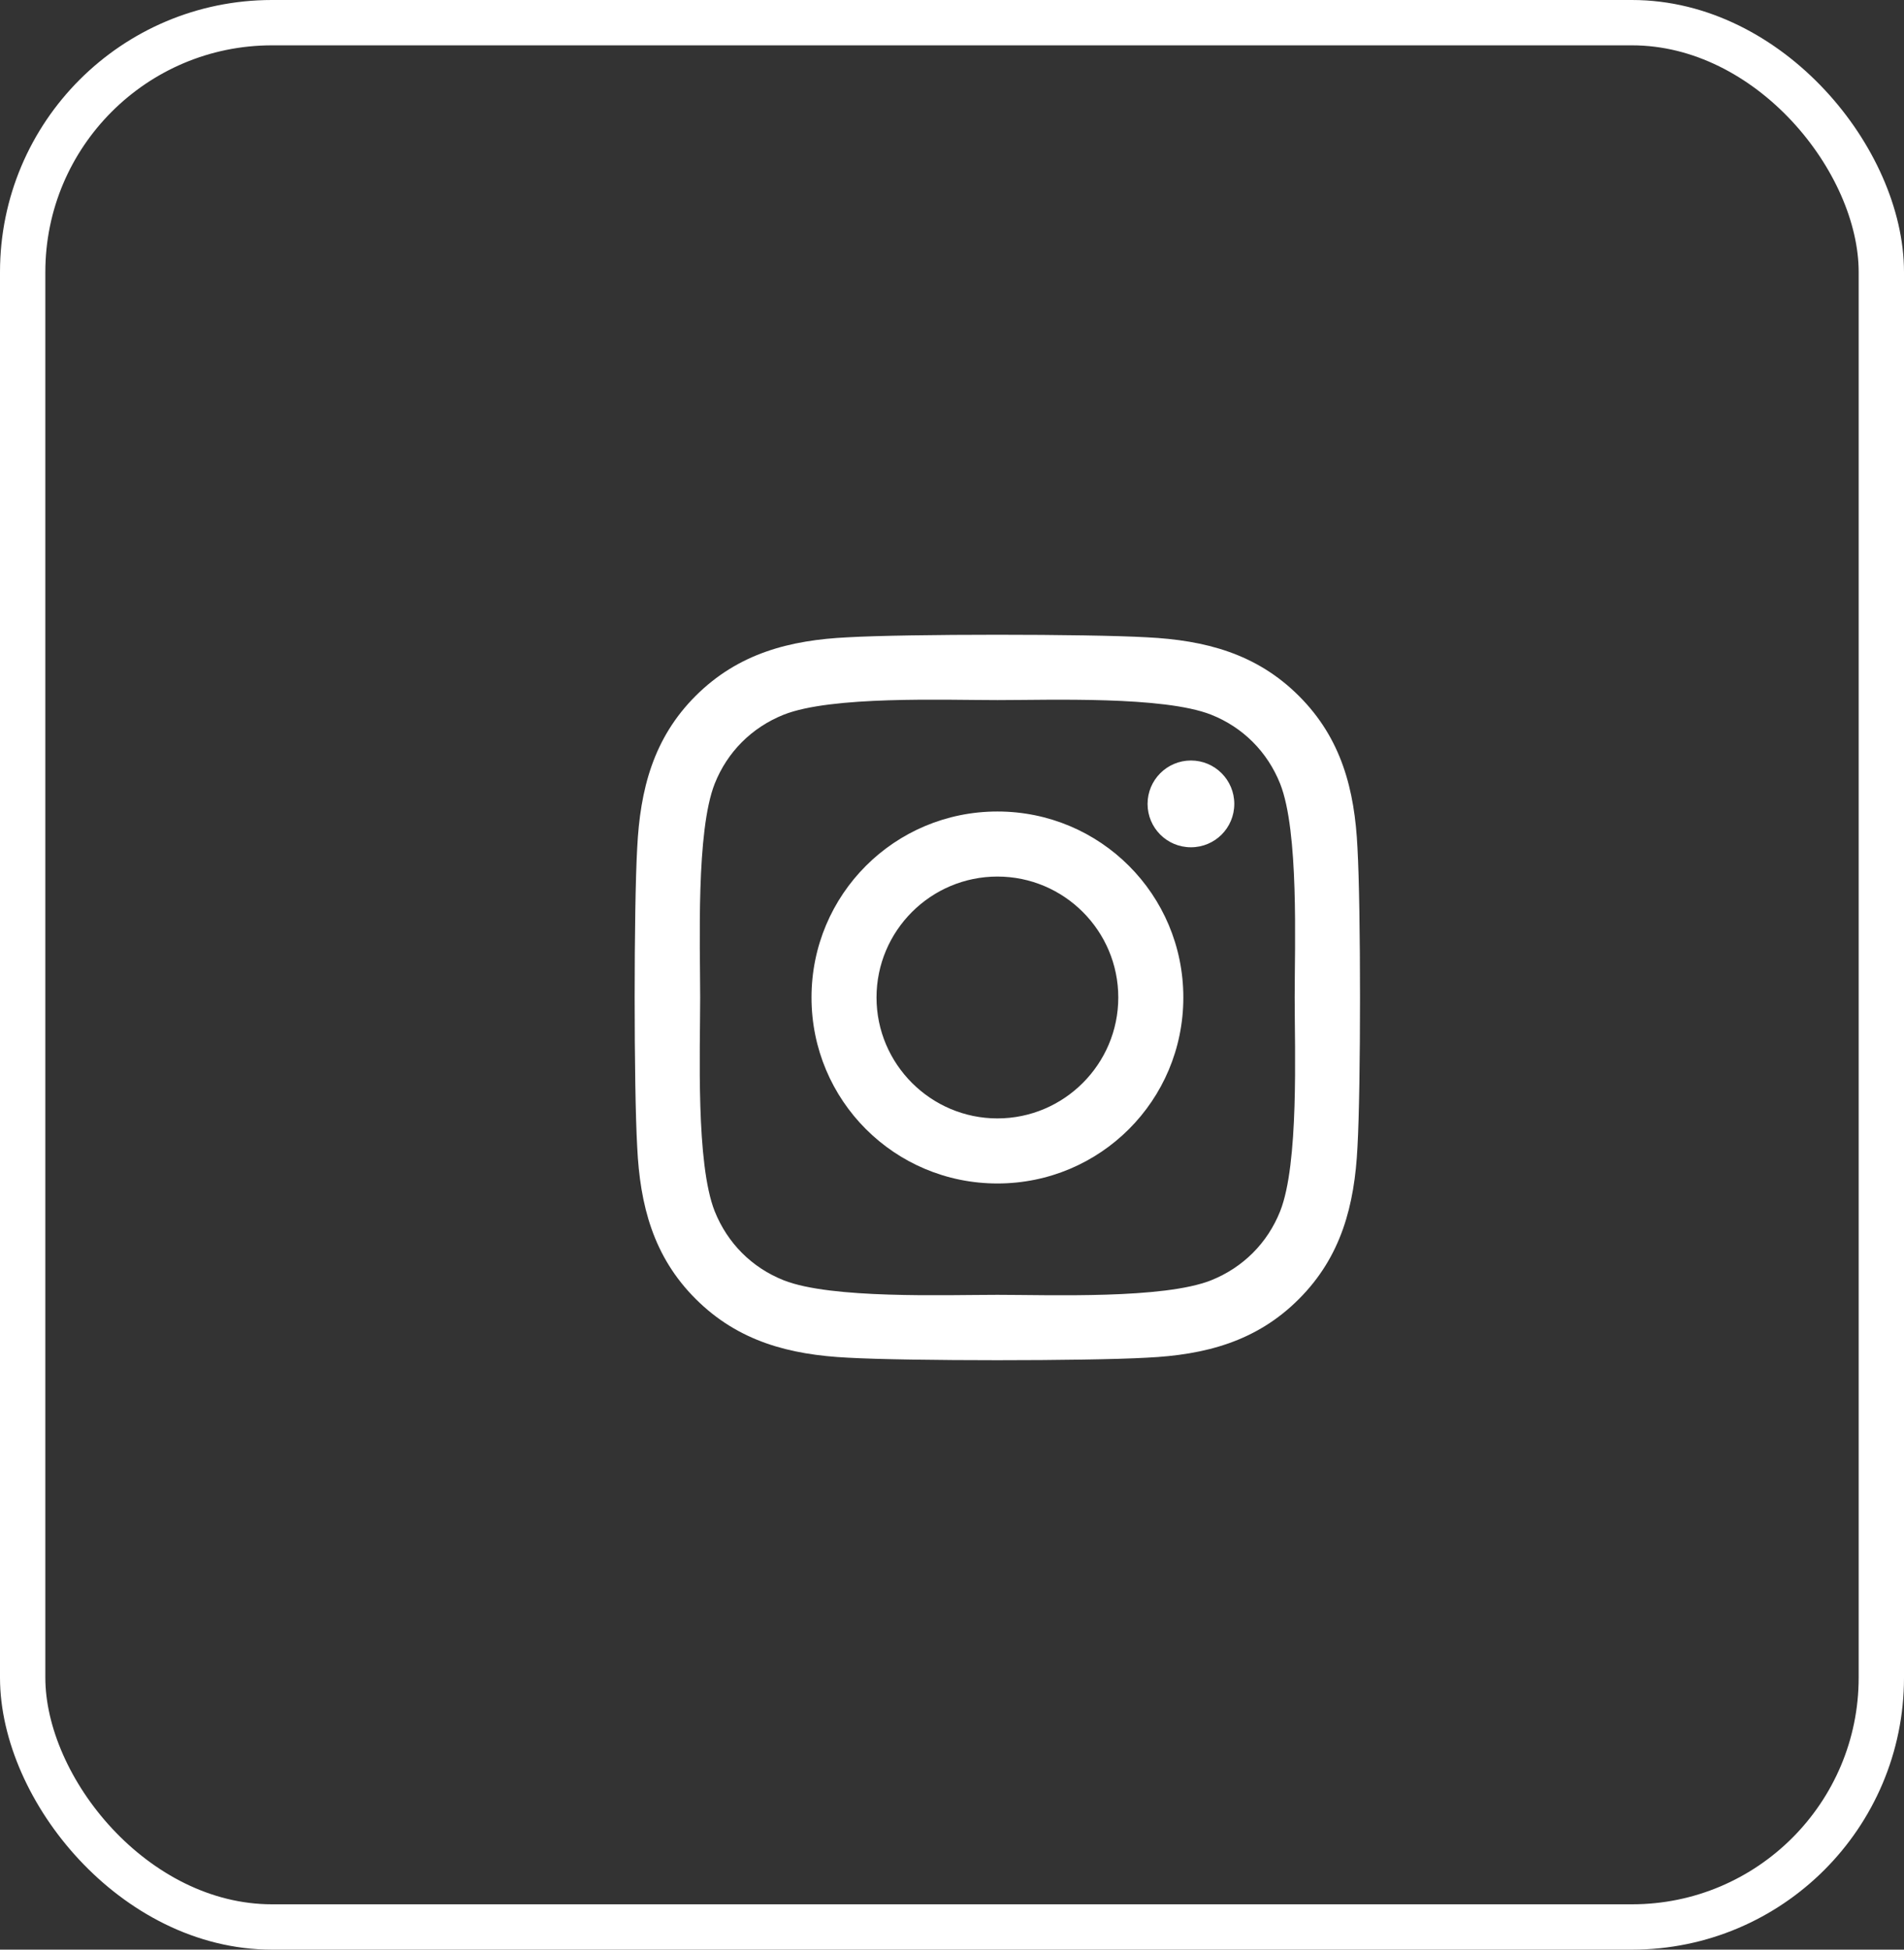 <svg width="42" height="43" viewBox="0 0 42 43" fill="none" xmlns="http://www.w3.org/2000/svg">
<rect x="0" y="0" width="42" height="43" fill="#333333" stroke="none"/>
<rect x="0.5" y="0.5" width="41" height="42" rx="5.5" stroke="white"/>
<path d="M22.002 17.898C19.732 17.898 17.901 19.729 17.901 22C17.901 24.271 19.732 26.102 22.002 26.102C24.272 26.102 26.103 24.271 26.103 22C26.103 19.729 24.272 17.898 22.002 17.898ZM22.002 24.667C20.535 24.667 19.335 23.471 19.335 22C19.335 20.529 20.531 19.333 22.002 19.333C23.472 19.333 24.668 20.529 24.668 22C24.668 23.471 23.469 24.667 22.002 24.667ZM27.227 17.73C27.227 18.262 26.799 18.687 26.271 18.687C25.739 18.687 25.314 18.258 25.314 17.73C25.314 17.202 25.743 16.773 26.271 16.773C26.799 16.773 27.227 17.202 27.227 17.73ZM29.944 18.701C29.883 17.419 29.59 16.284 28.652 15.349C27.716 14.413 26.581 14.12 25.3 14.056C23.979 13.981 20.021 13.981 18.7 14.056C17.422 14.117 16.287 14.41 15.348 15.345C14.41 16.28 14.12 17.416 14.056 18.698C13.981 20.018 13.981 23.978 14.056 25.299C14.117 26.581 14.41 27.716 15.348 28.651C16.287 29.587 17.419 29.88 18.7 29.944C20.021 30.019 23.979 30.019 25.3 29.944C26.581 29.883 27.716 29.59 28.652 28.651C29.587 27.716 29.88 26.581 29.944 25.299C30.019 23.978 30.019 20.022 29.944 18.701ZM28.238 26.716C27.959 27.416 27.42 27.955 26.717 28.237C25.664 28.655 23.165 28.558 22.002 28.558C20.838 28.558 18.336 28.651 17.287 28.237C16.587 27.959 16.048 27.42 15.766 26.716C15.348 25.663 15.445 23.164 15.445 22C15.445 20.836 15.352 18.333 15.766 17.284C16.044 16.584 16.583 16.045 17.287 15.763C18.34 15.345 20.838 15.441 22.002 15.441C23.165 15.441 25.668 15.349 26.717 15.763C27.417 16.041 27.956 16.58 28.238 17.284C28.655 18.337 28.559 20.836 28.559 22C28.559 23.164 28.655 25.667 28.238 26.716Z" fill="white"/>
</svg>
